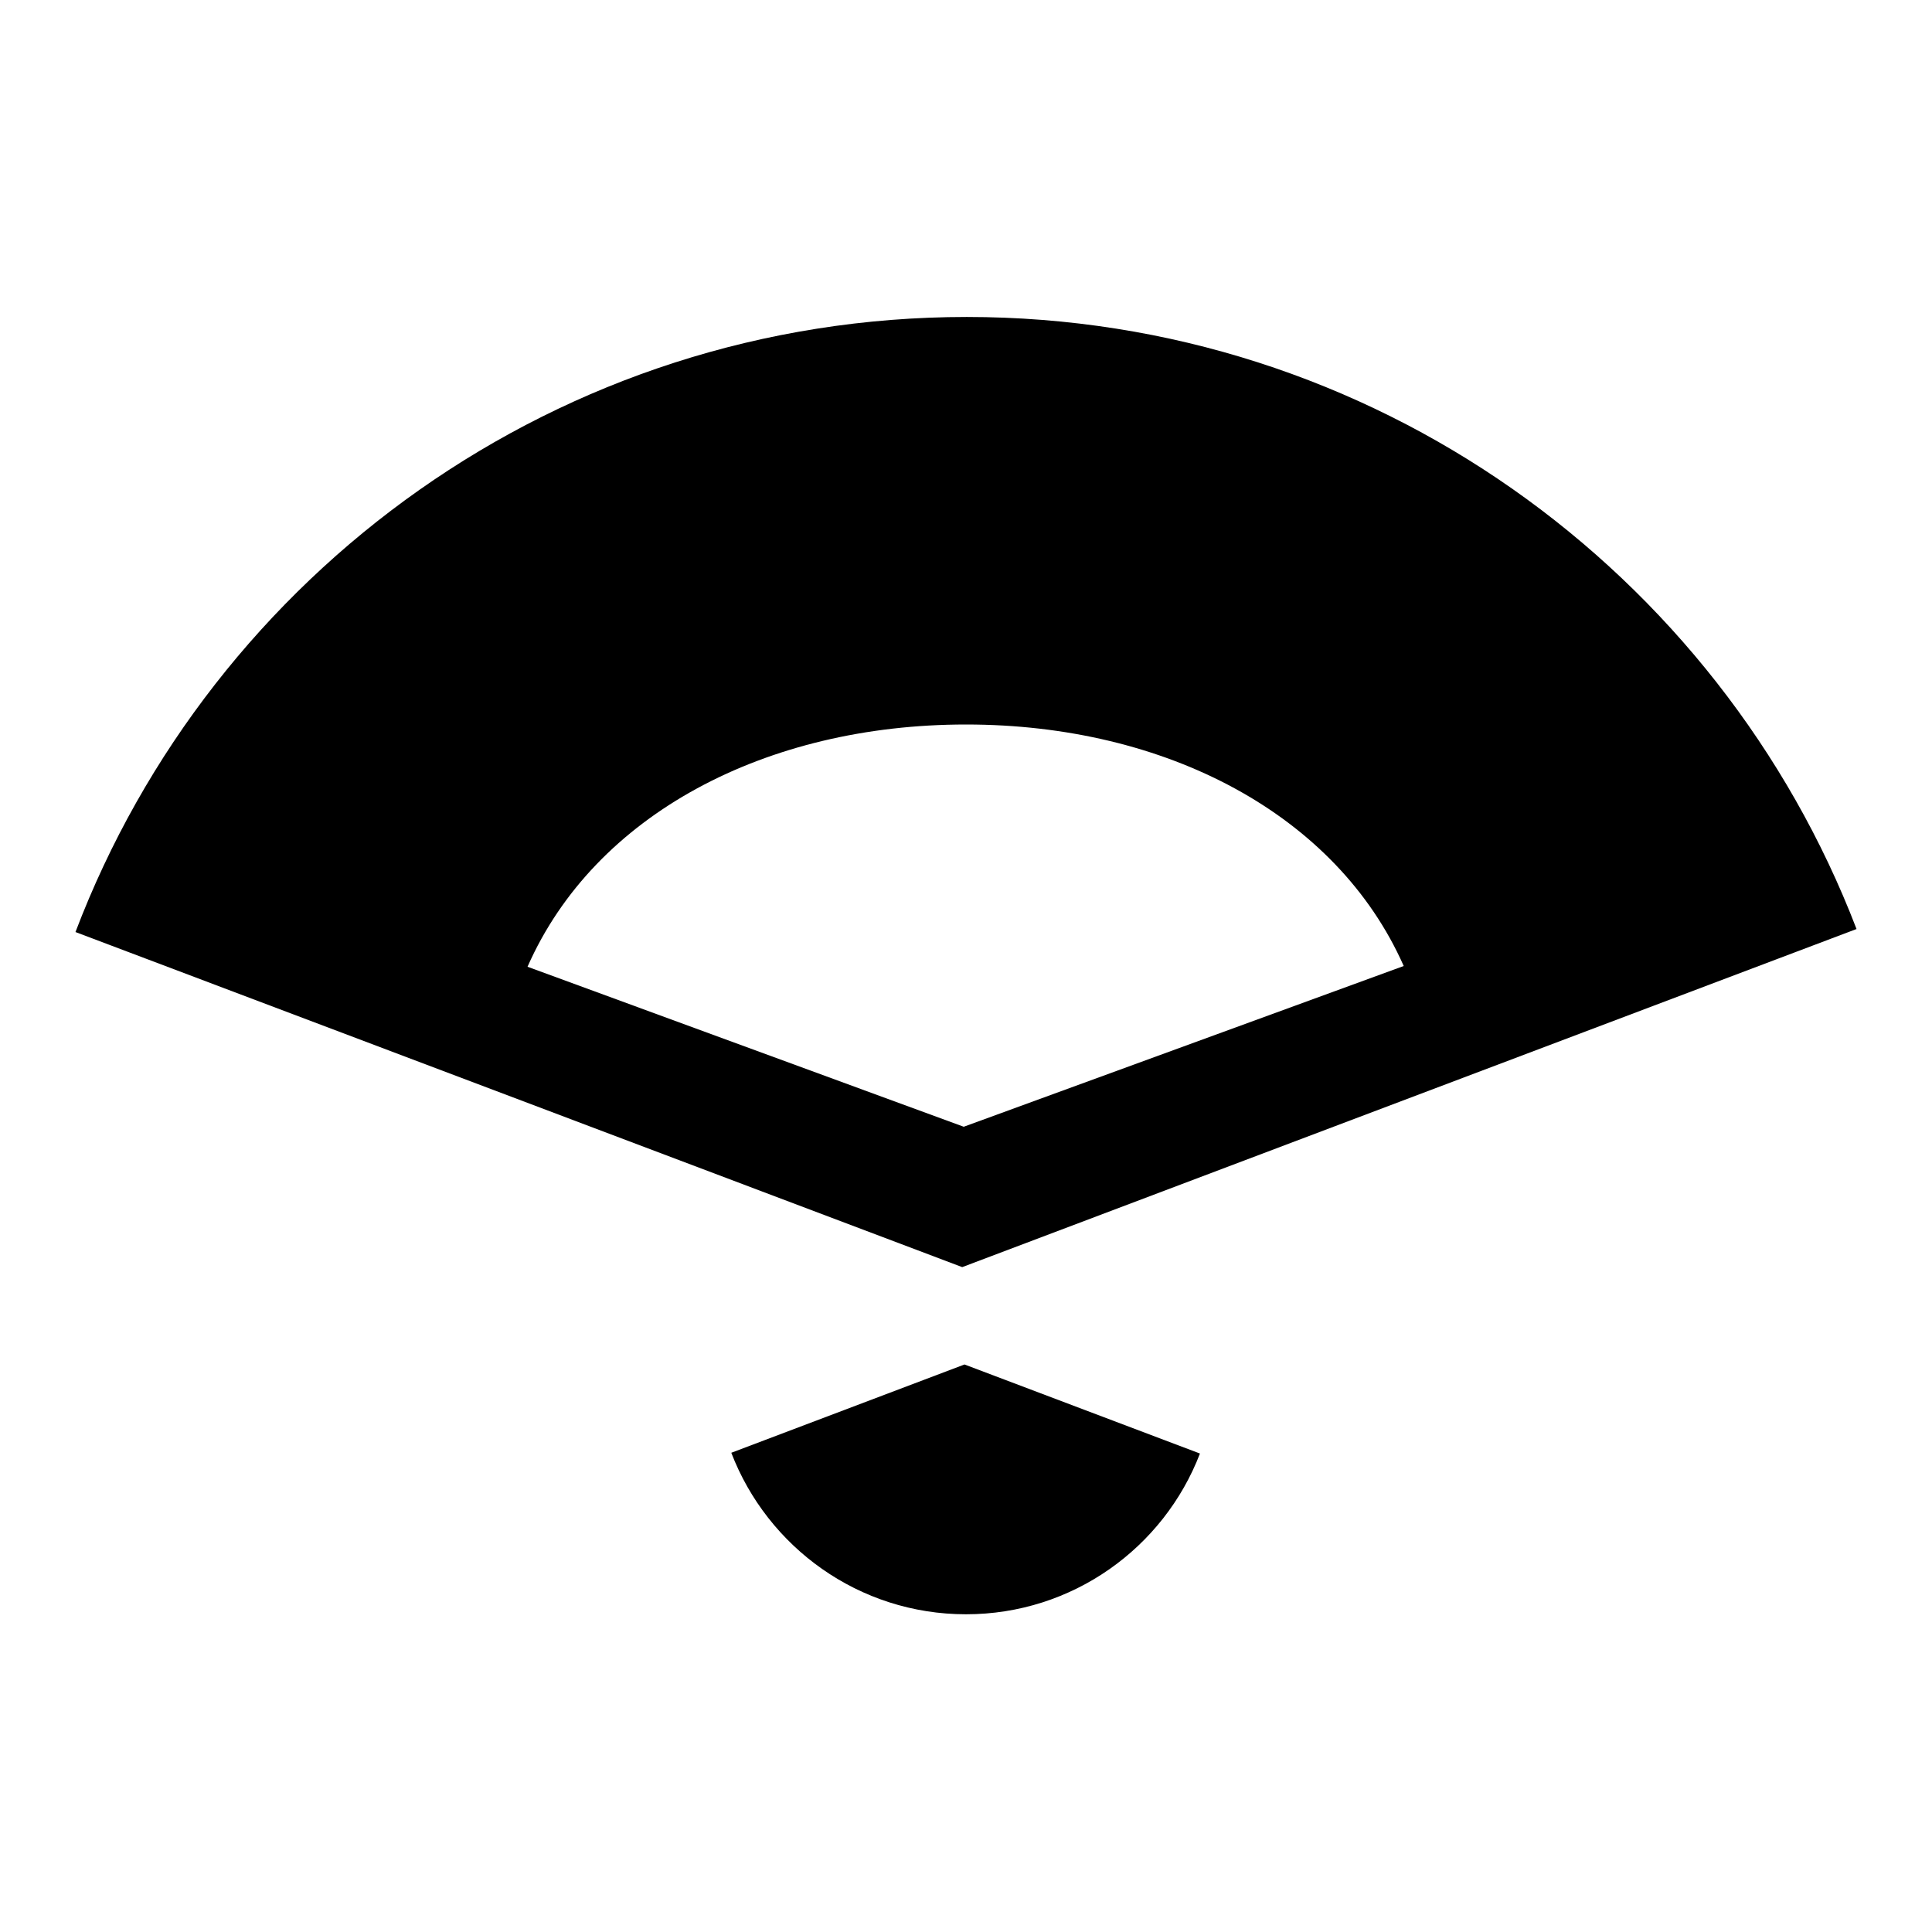<?xml version="1.0" encoding="utf-8"?>
<!-- Svg Vector Icons : http://www.onlinewebfonts.com/icon -->
<!DOCTYPE svg PUBLIC "-//W3C//DTD SVG 1.1//EN" "http://www.w3.org/Graphics/SVG/1.1/DTD/svg11.dtd">
<svg version="1.1" xmlns="http://www.w3.org/2000/svg" xmlns:xlink="http://www.w3.org/1999/xlink" x="0px" y="0px" viewBox="0 0 256 256" enable-background="new 0 0 256 256" xml:space="preserve">
<g><g><path fill="#000000" d="M159,192.6c-4.8,12.5-16.9,21.3-31,21.3c-14.2,0-26.3-8.9-31.1-21.4l30.9-11.7L159,192.6z"/><path fill="#000000" d="M128.1,42C74.1,42,28.1,75.9,10,123.5l117.5,44.4L246,123.1C227.8,75.7,181.9,42,128.1,42z M127.7,149.3l-57.8-21.2c8.9-20.2,31.6-32.1,58.1-32.1c26.5,0,49.1,11.9,58,32L127.7,149.3z"/></g></g>
</svg>